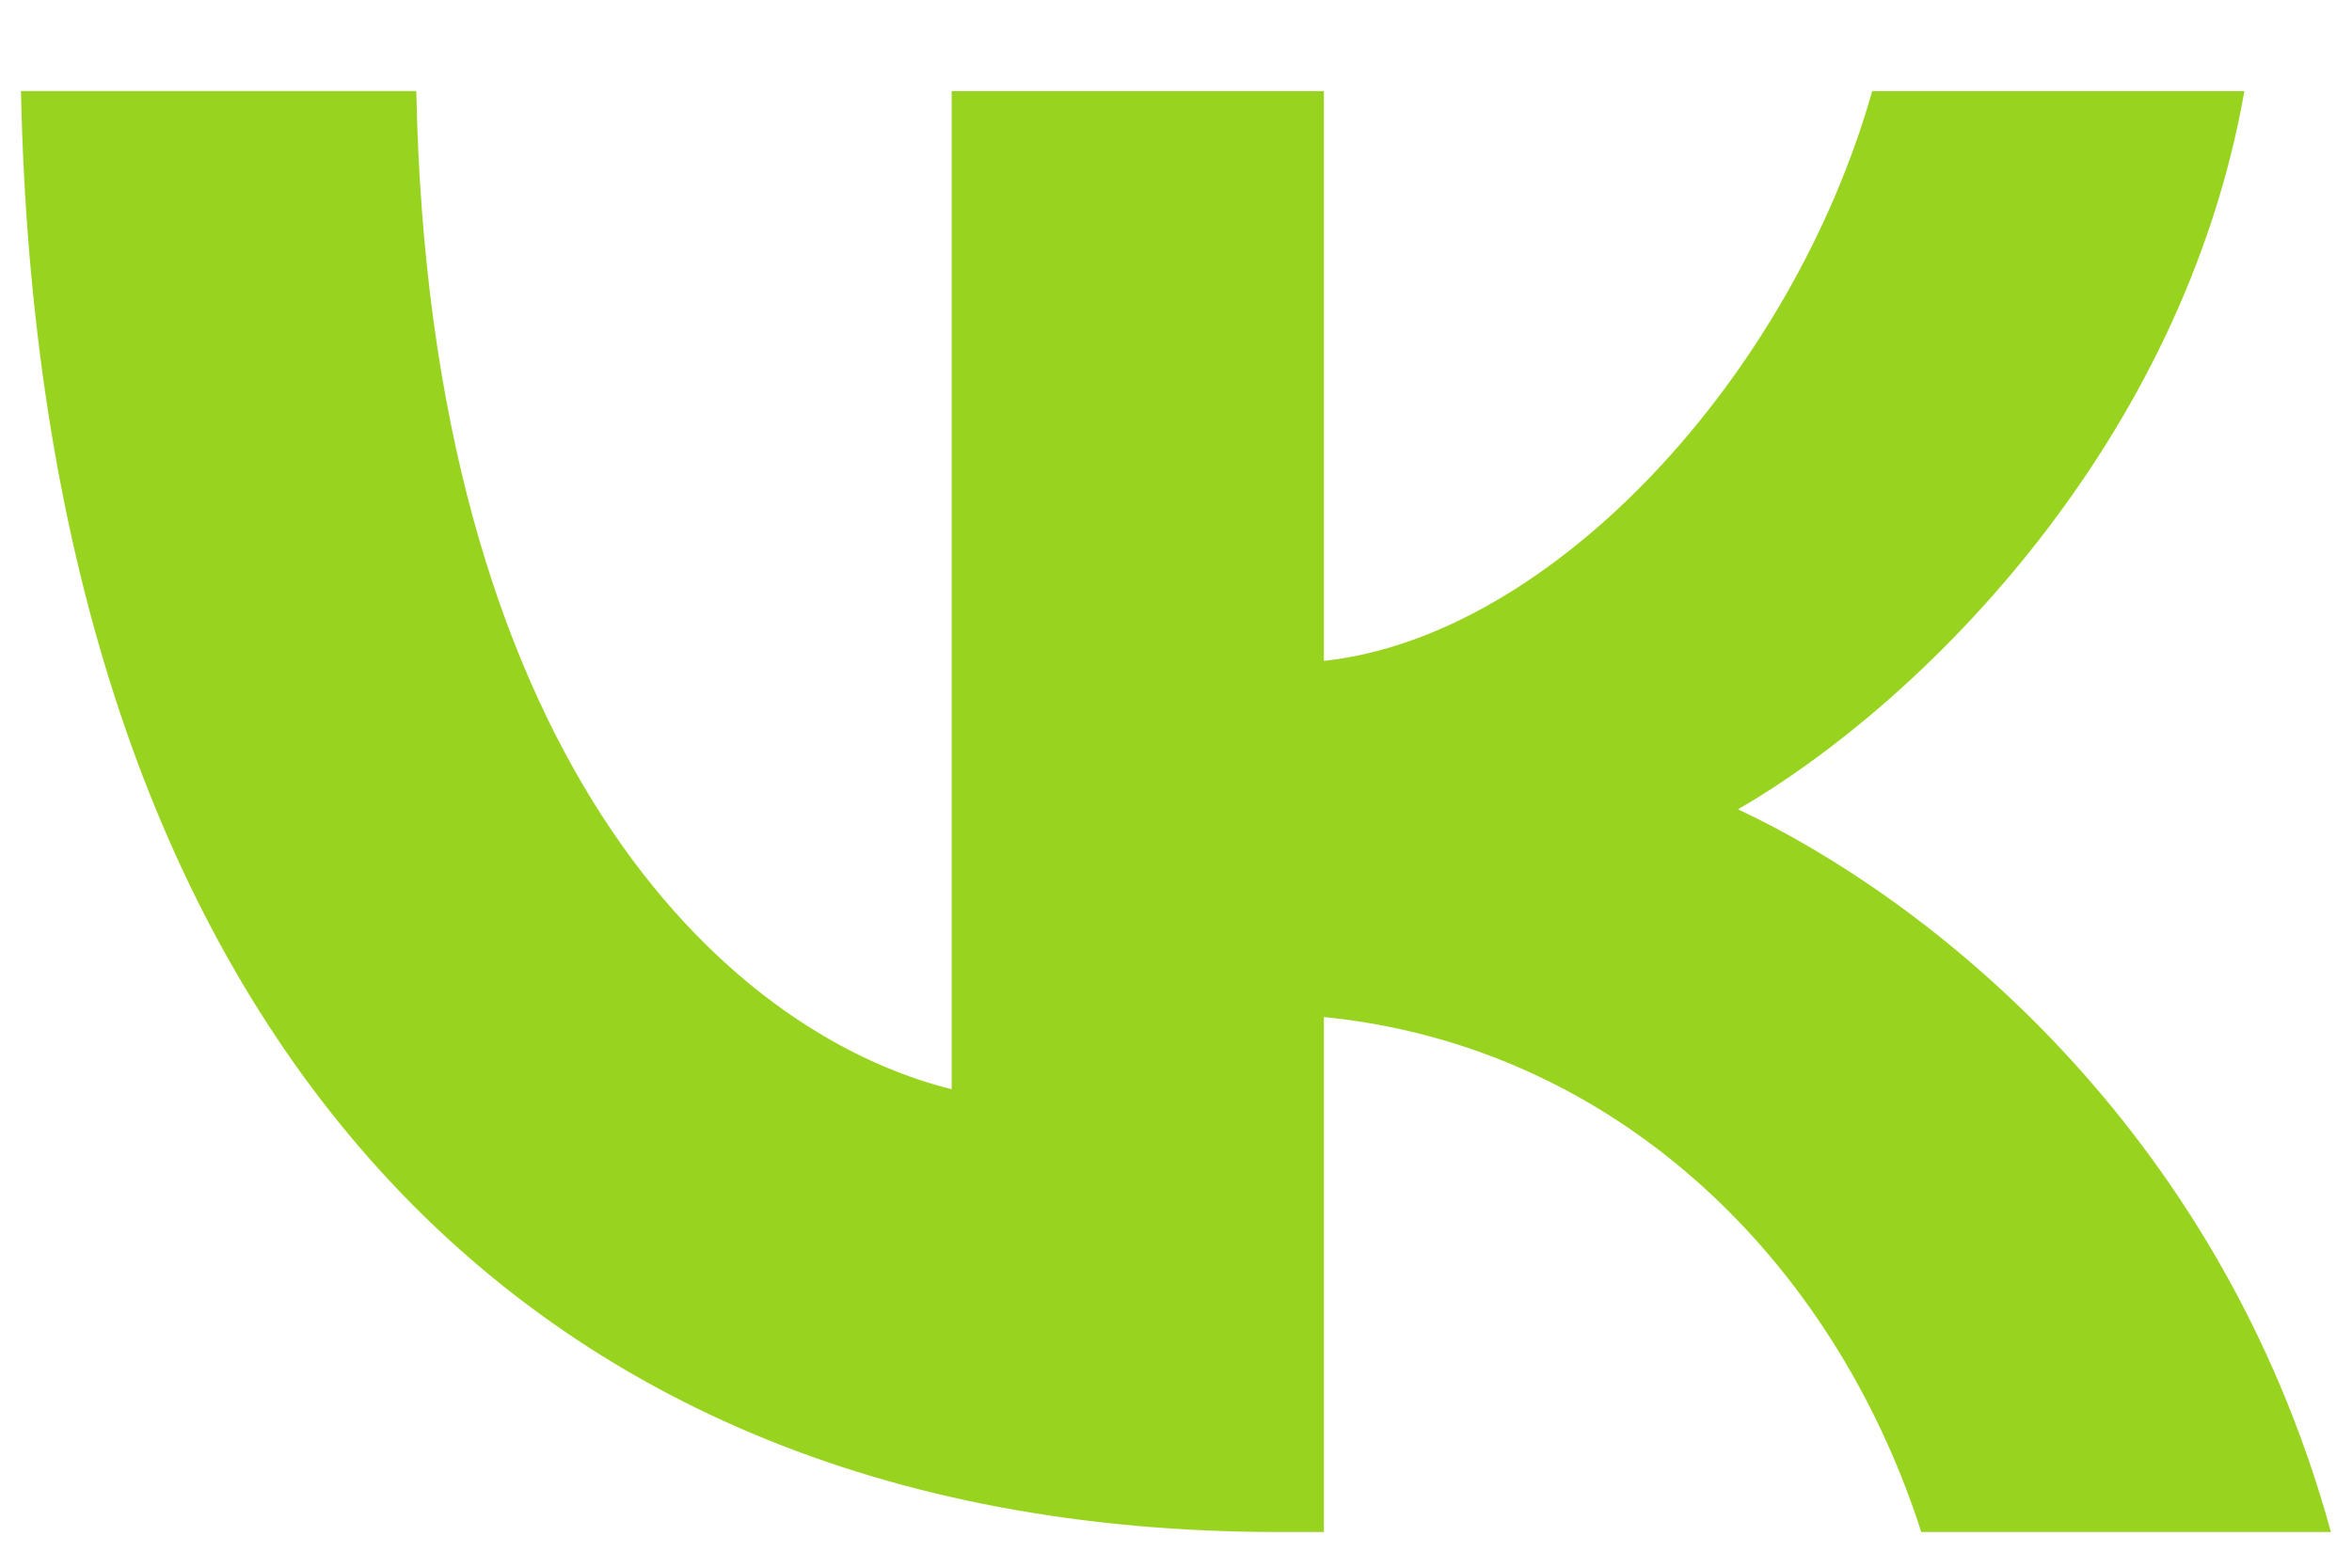<svg width="24" height="16" fill="none" xmlns="http://www.w3.org/2000/svg"><path fill-rule="evenodd" clip-rule="evenodd" d="M.214.929h4.034c.133 6.743 3.107 9.6 5.463 10.188V.93h3.798v5.815c2.326-.25 4.77-2.9 5.595-5.815h3.798c-.632 3.59-3.282 6.24-5.167 7.33 1.884.883 4.902 3.195 6.05 7.376h-4.18c-.899-2.797-3.137-4.962-6.096-5.256v5.256h-.456C4.999 15.637.406 10.117.214.93z" fill="#98D41F"/></svg>